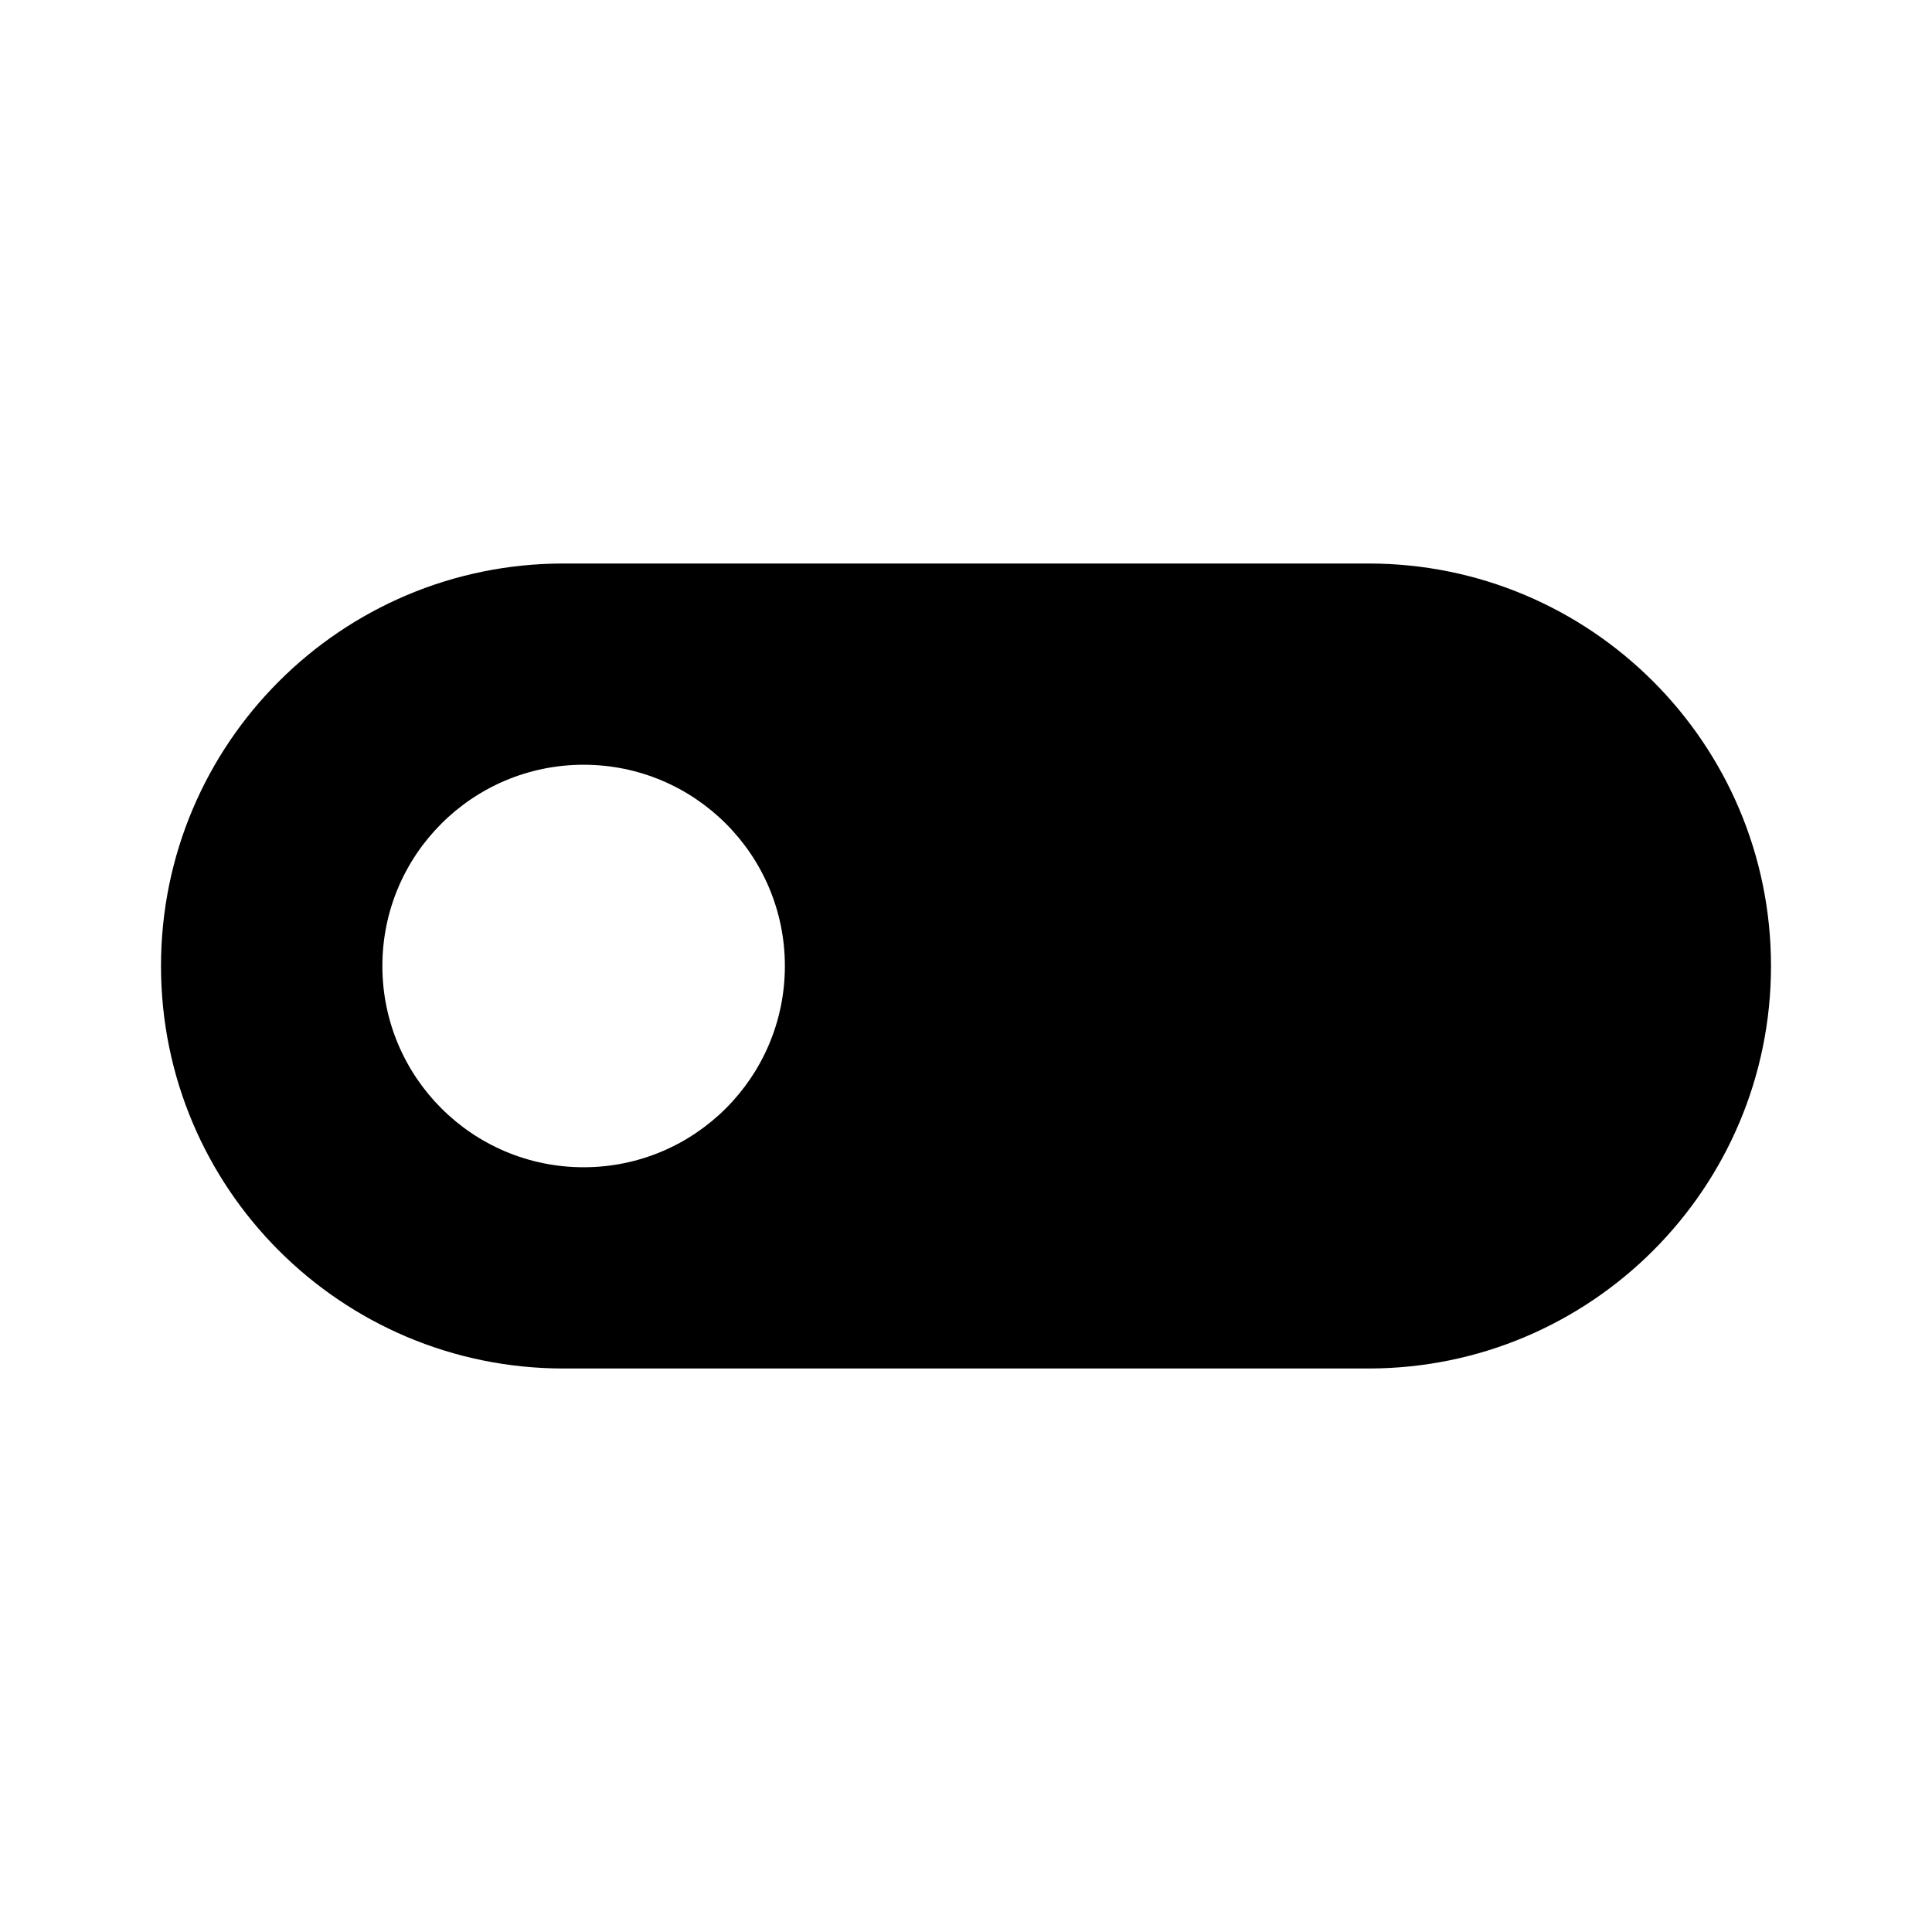 <svg xmlns="http://www.w3.org/2000/svg" viewBox="0 0 48 48" fill="none"><path d="M4 24C4 18.477 8.477 14 14 14H34C39.523 14 44 18.477 44 24C44 29.523 39.523 34 34 34H14C8.477 34 4 29.523 4 24ZM9.5 24C9.5 26.761 11.739 29 14.5 29C17.261 29 19.5 26.761 19.5 24C19.5 21.239 17.261 19 14.5 19C11.739 19 9.5 21.239 9.5 24Z" fill="currentColor"/></svg>